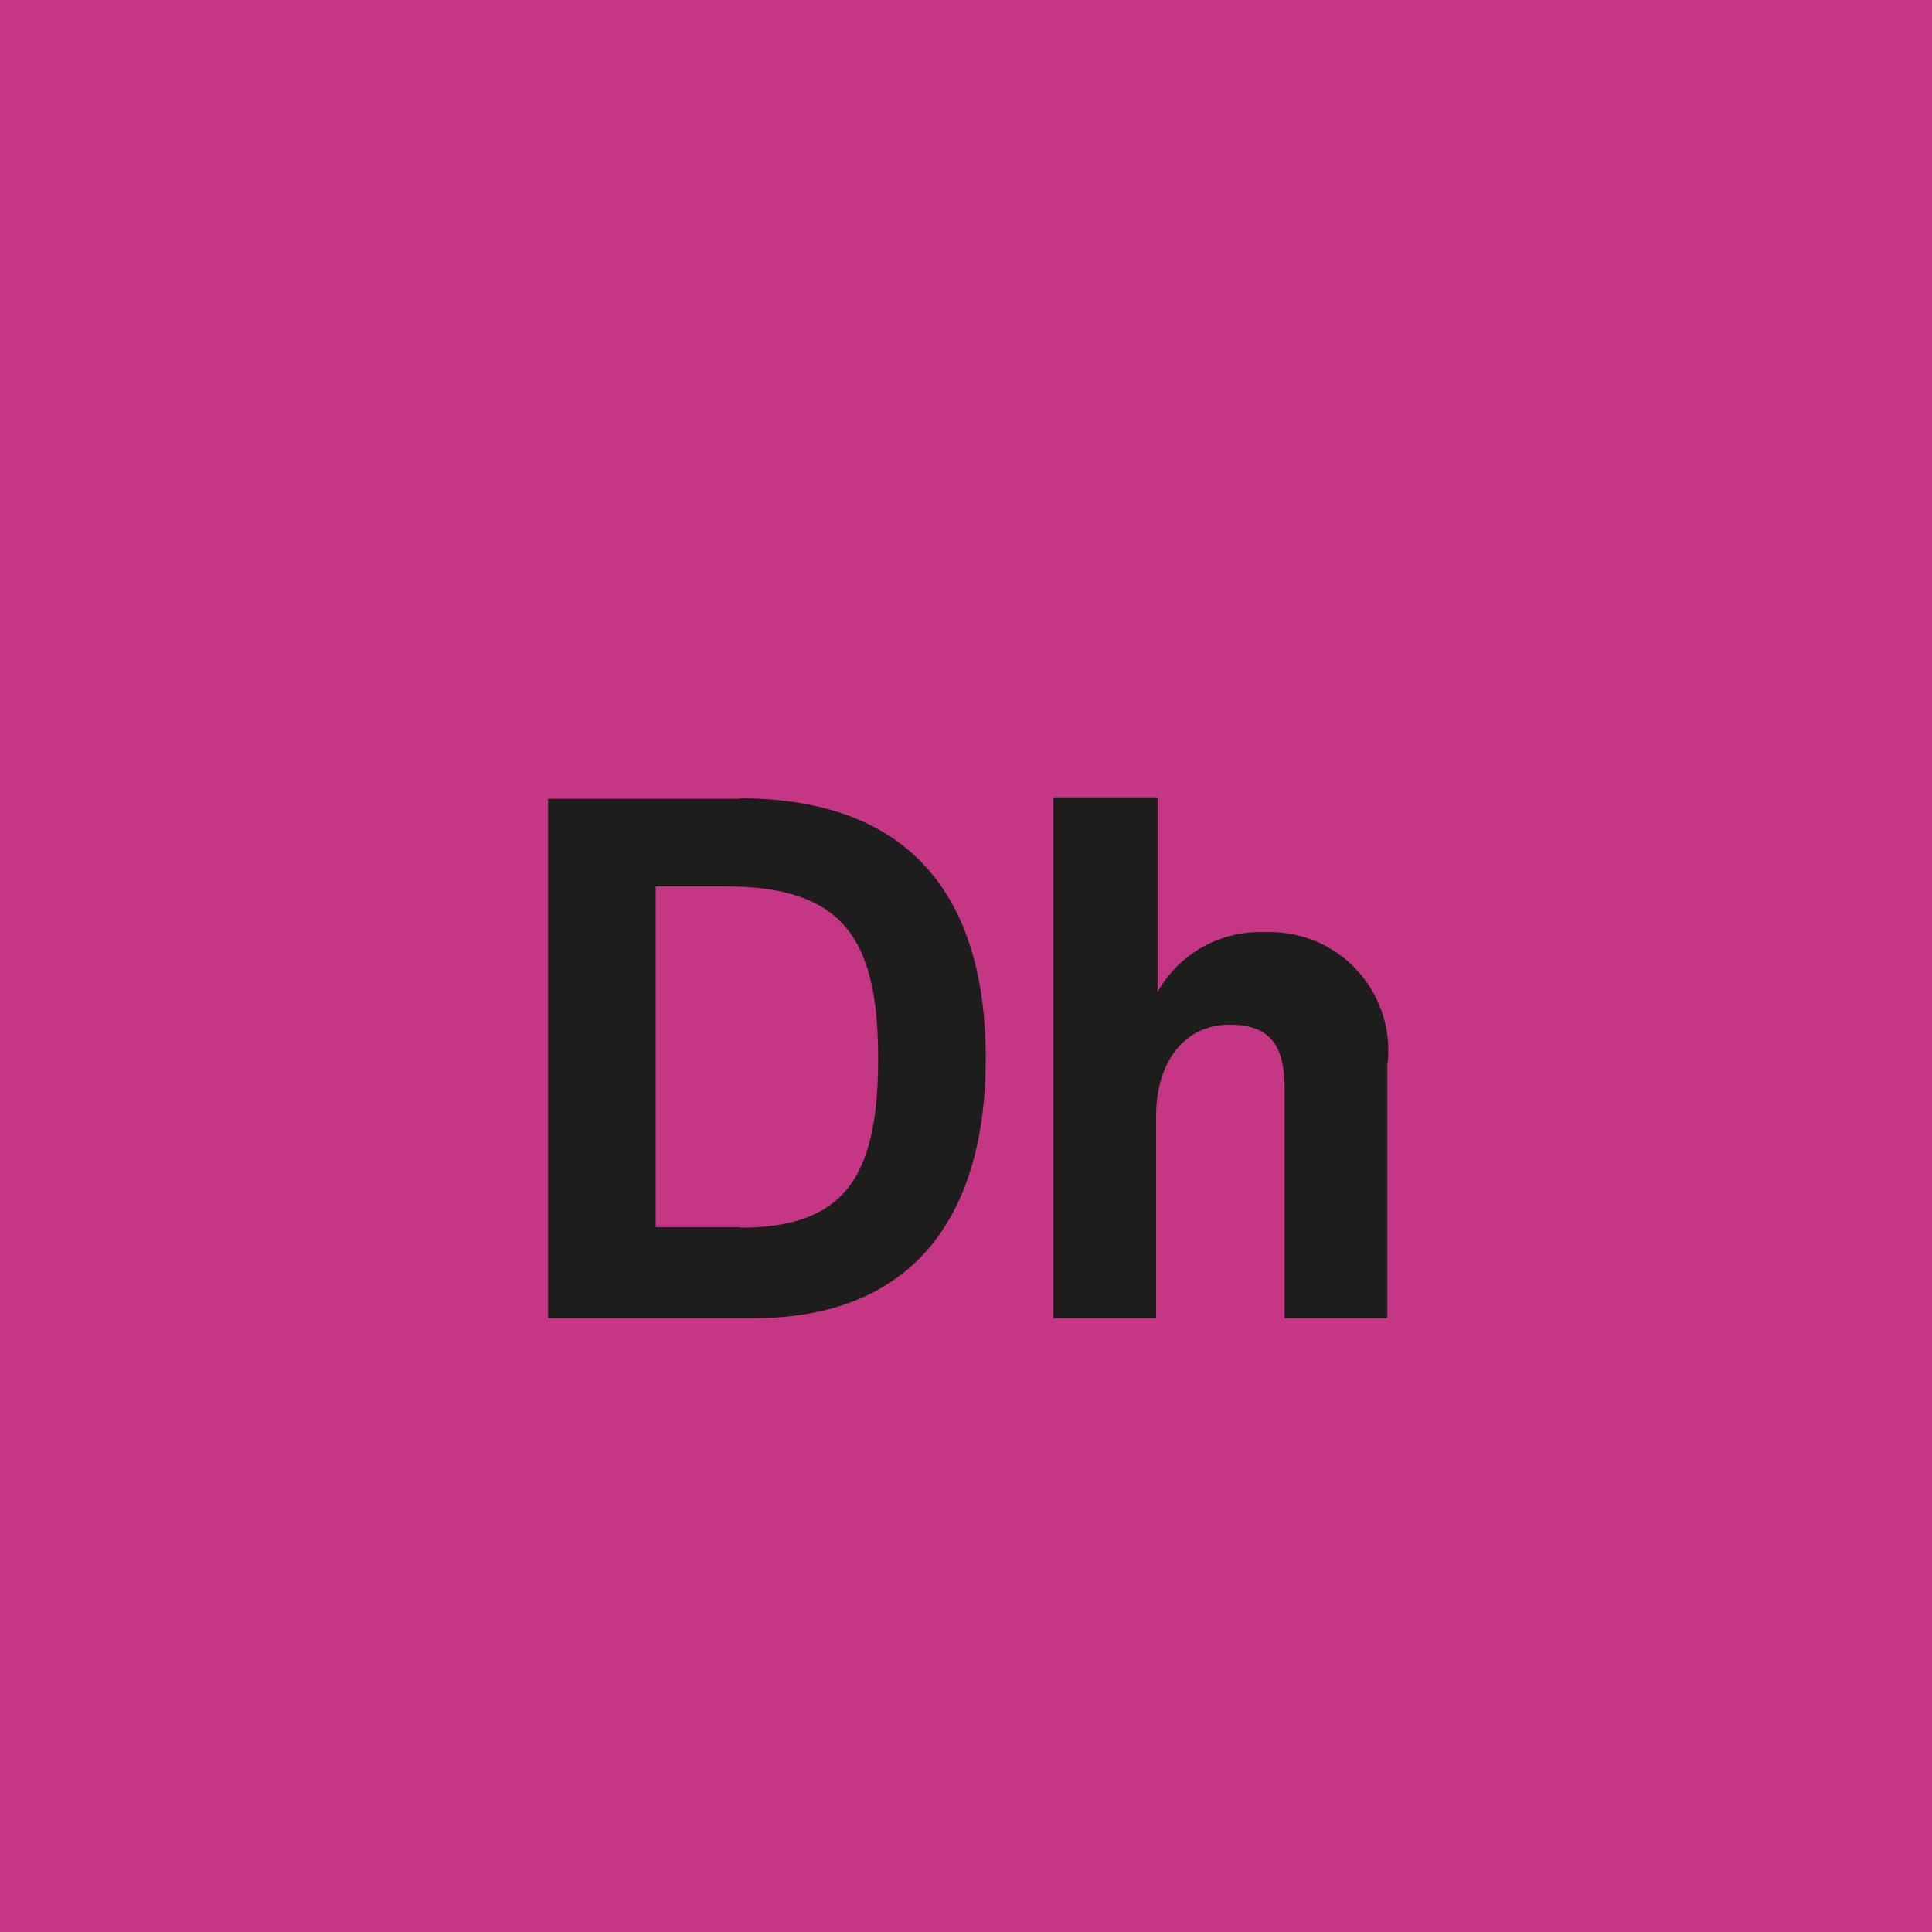 <svg id="Ebene_1" data-name="Ebene 1" xmlns="http://www.w3.org/2000/svg" viewBox="0 0 39.69 39.69"><defs><style>.cls-1{fill:#c53684;}.cls-2{fill:#1d1d1b;}</style></defs><rect class="cls-1" width="39.69" height="39.69"/><path class="cls-2" d="M26,19.15a2.42,2.42,0,0,0-2.22,1.23v-4H21.64V27.08h2.11V22.94c0-1.16.61-1.89,1.51-1.89s1.13.51,1.13,1.32v4.71H28.5V21.89A2.43,2.43,0,0,0,26,19.15M15.2,25.21H13.47v-7H14.9c2.43,0,3.14,1.08,3.14,3.54s-.71,3.47-2.84,3.47m0-8.81H11.26V27.08h4.22c3.26,0,4.77-2.07,4.77-5.34s-1.51-5.34-5.06-5.34"/></svg>